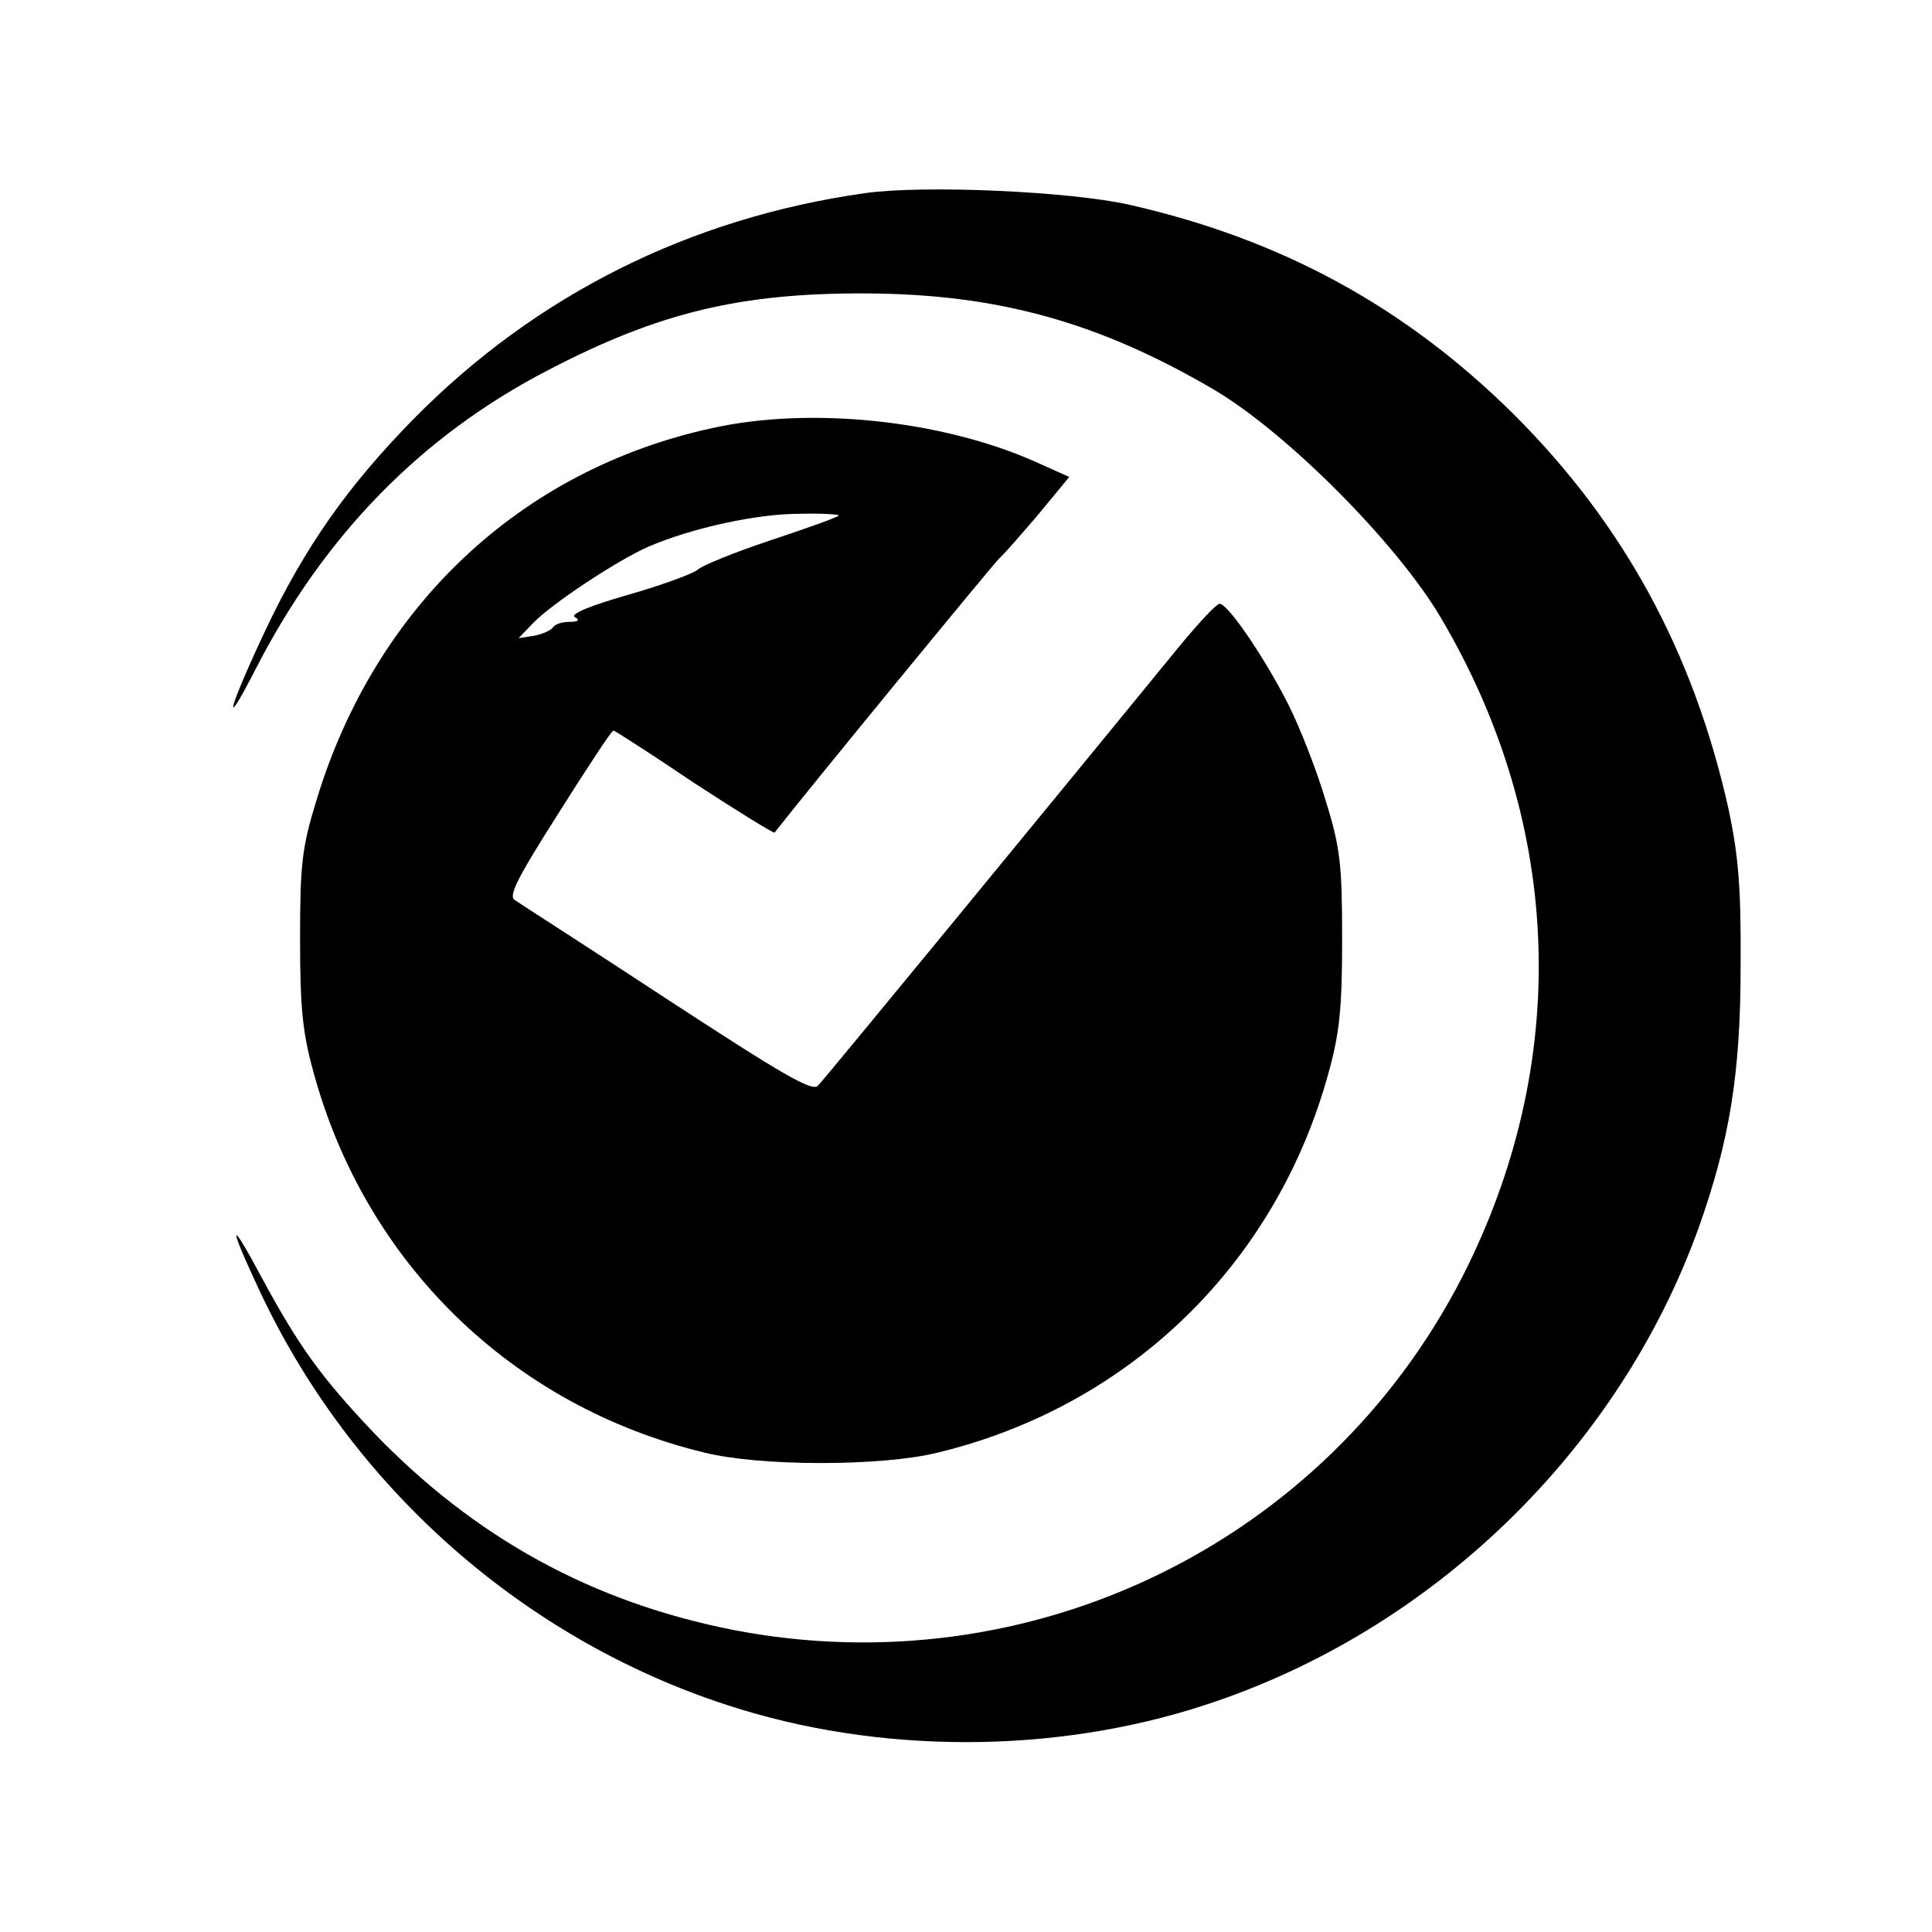 <?xml version="1.0" standalone="no"?>
<!DOCTYPE svg PUBLIC "-//W3C//DTD SVG 20010904//EN"
 "http://www.w3.org/TR/2001/REC-SVG-20010904/DTD/svg10.dtd">
<svg version="1.0" xmlns="http://www.w3.org/2000/svg"
 width="320pt" height="320pt" viewBox="0 0 320 320"
 preserveAspectRatio="xMidYMid meet">
<g transform="translate(0,320) scale(0.1,-0.1)"
fill="#000000" stroke="none">
<path d="M1432 2880 c-289 -41 -544 -168 -747 -374 -109 -111 -180 -212 -245
-349 -62 -132 -74 -177 -17 -66 114 223 276 388 485 496 184 96 320 128 527
127 216 -1 384 -47 575 -159 121 -71 305 -256 377 -379 203 -344 215 -738 35
-1091 -227 -442 -716 -679 -1206 -585 -235 46 -430 153 -598 328 -85 90 -122
140 -184 255 -55 103 -57 92 -4 -21 152 -325 436 -576 774 -686 250 -82 542
-82 792 0 375 122 684 421 817 789 52 146 70 257 70 435 1 132 -4 184 -20 260
-58 260 -174 473 -357 655 -179 177 -384 289 -636 346 -98 22 -340 33 -438 19z"/>
<path d="M1180 2491 c-318 -69 -559 -296 -656 -617 -24 -78 -27 -106 -27 -229
0 -113 4 -155 22 -220 86 -317 329 -554 648 -631 92 -23 294 -23 386 0 319 77
562 314 648 631 18 65 22 107 22 220 0 122 -3 151 -27 228 -14 48 -42 120 -62
160 -39 77 -100 167 -114 167 -5 0 -35 -32 -67 -71 -197 -241 -587 -716 -598
-727 -9 -11 -57 17 -250 143 -131 86 -245 159 -252 164 -12 6 4 37 72 144 48
76 88 137 91 137 2 0 63 -39 134 -87 72 -47 132 -84 133 -82 61 78 364 447
372 454 7 6 35 38 64 72 l52 63 -58 26 c-154 68 -370 91 -533 55z m209 -145
c-2 -3 -53 -21 -113 -41 -60 -20 -114 -42 -121 -49 -7 -6 -58 -25 -114 -41
-63 -18 -97 -32 -89 -37 9 -5 6 -8 -9 -8 -12 0 -24 -4 -27 -9 -3 -5 -17 -11
-31 -14 l-26 -4 23 24 c30 32 142 106 193 128 73 31 179 54 249 54 38 1 67 -1
65 -3z"/>
</g>
</svg>
